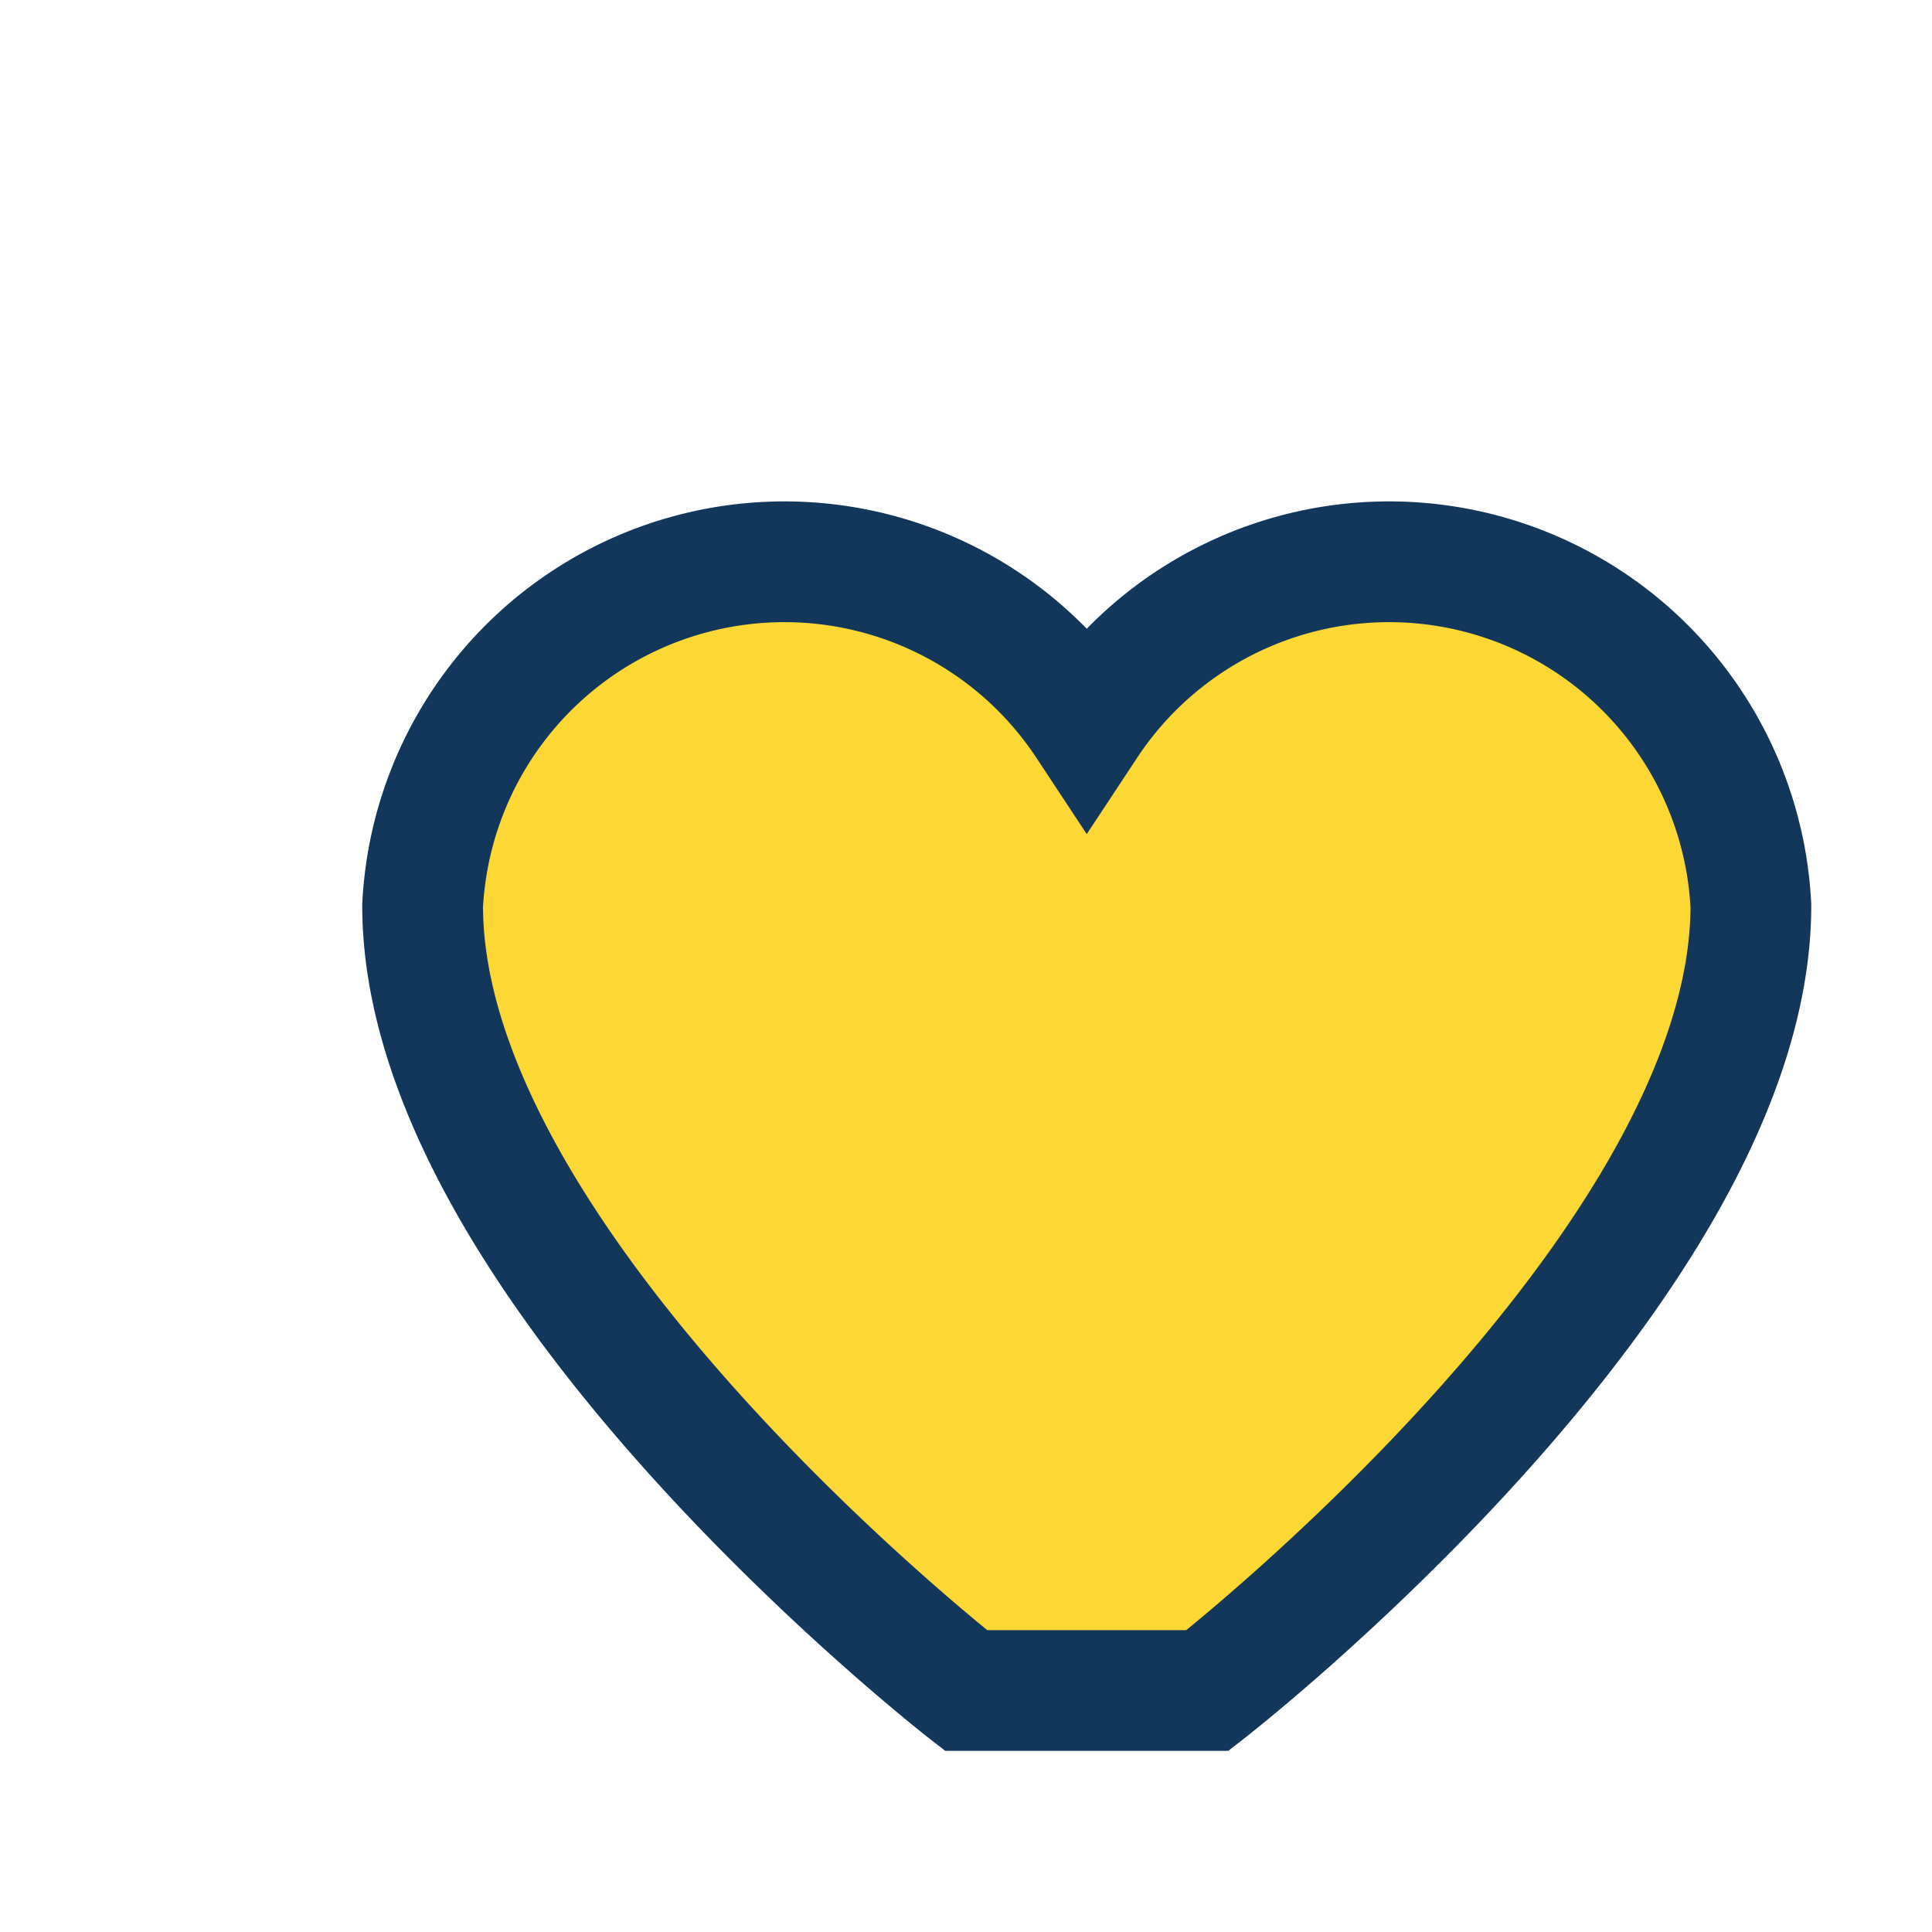 <?xml version="1.0" encoding="UTF-8"?>
<svg xmlns="http://www.w3.org/2000/svg" width="32" height="32" viewBox="0 0 32 32"><path d="M16 28s-9-7-9-13a6 6 0 0111-3 6 6 0 0111 3c0 6-9 13-9 13z" fill="#FDD835" stroke="#13365B" stroke-width="2"/></svg>
